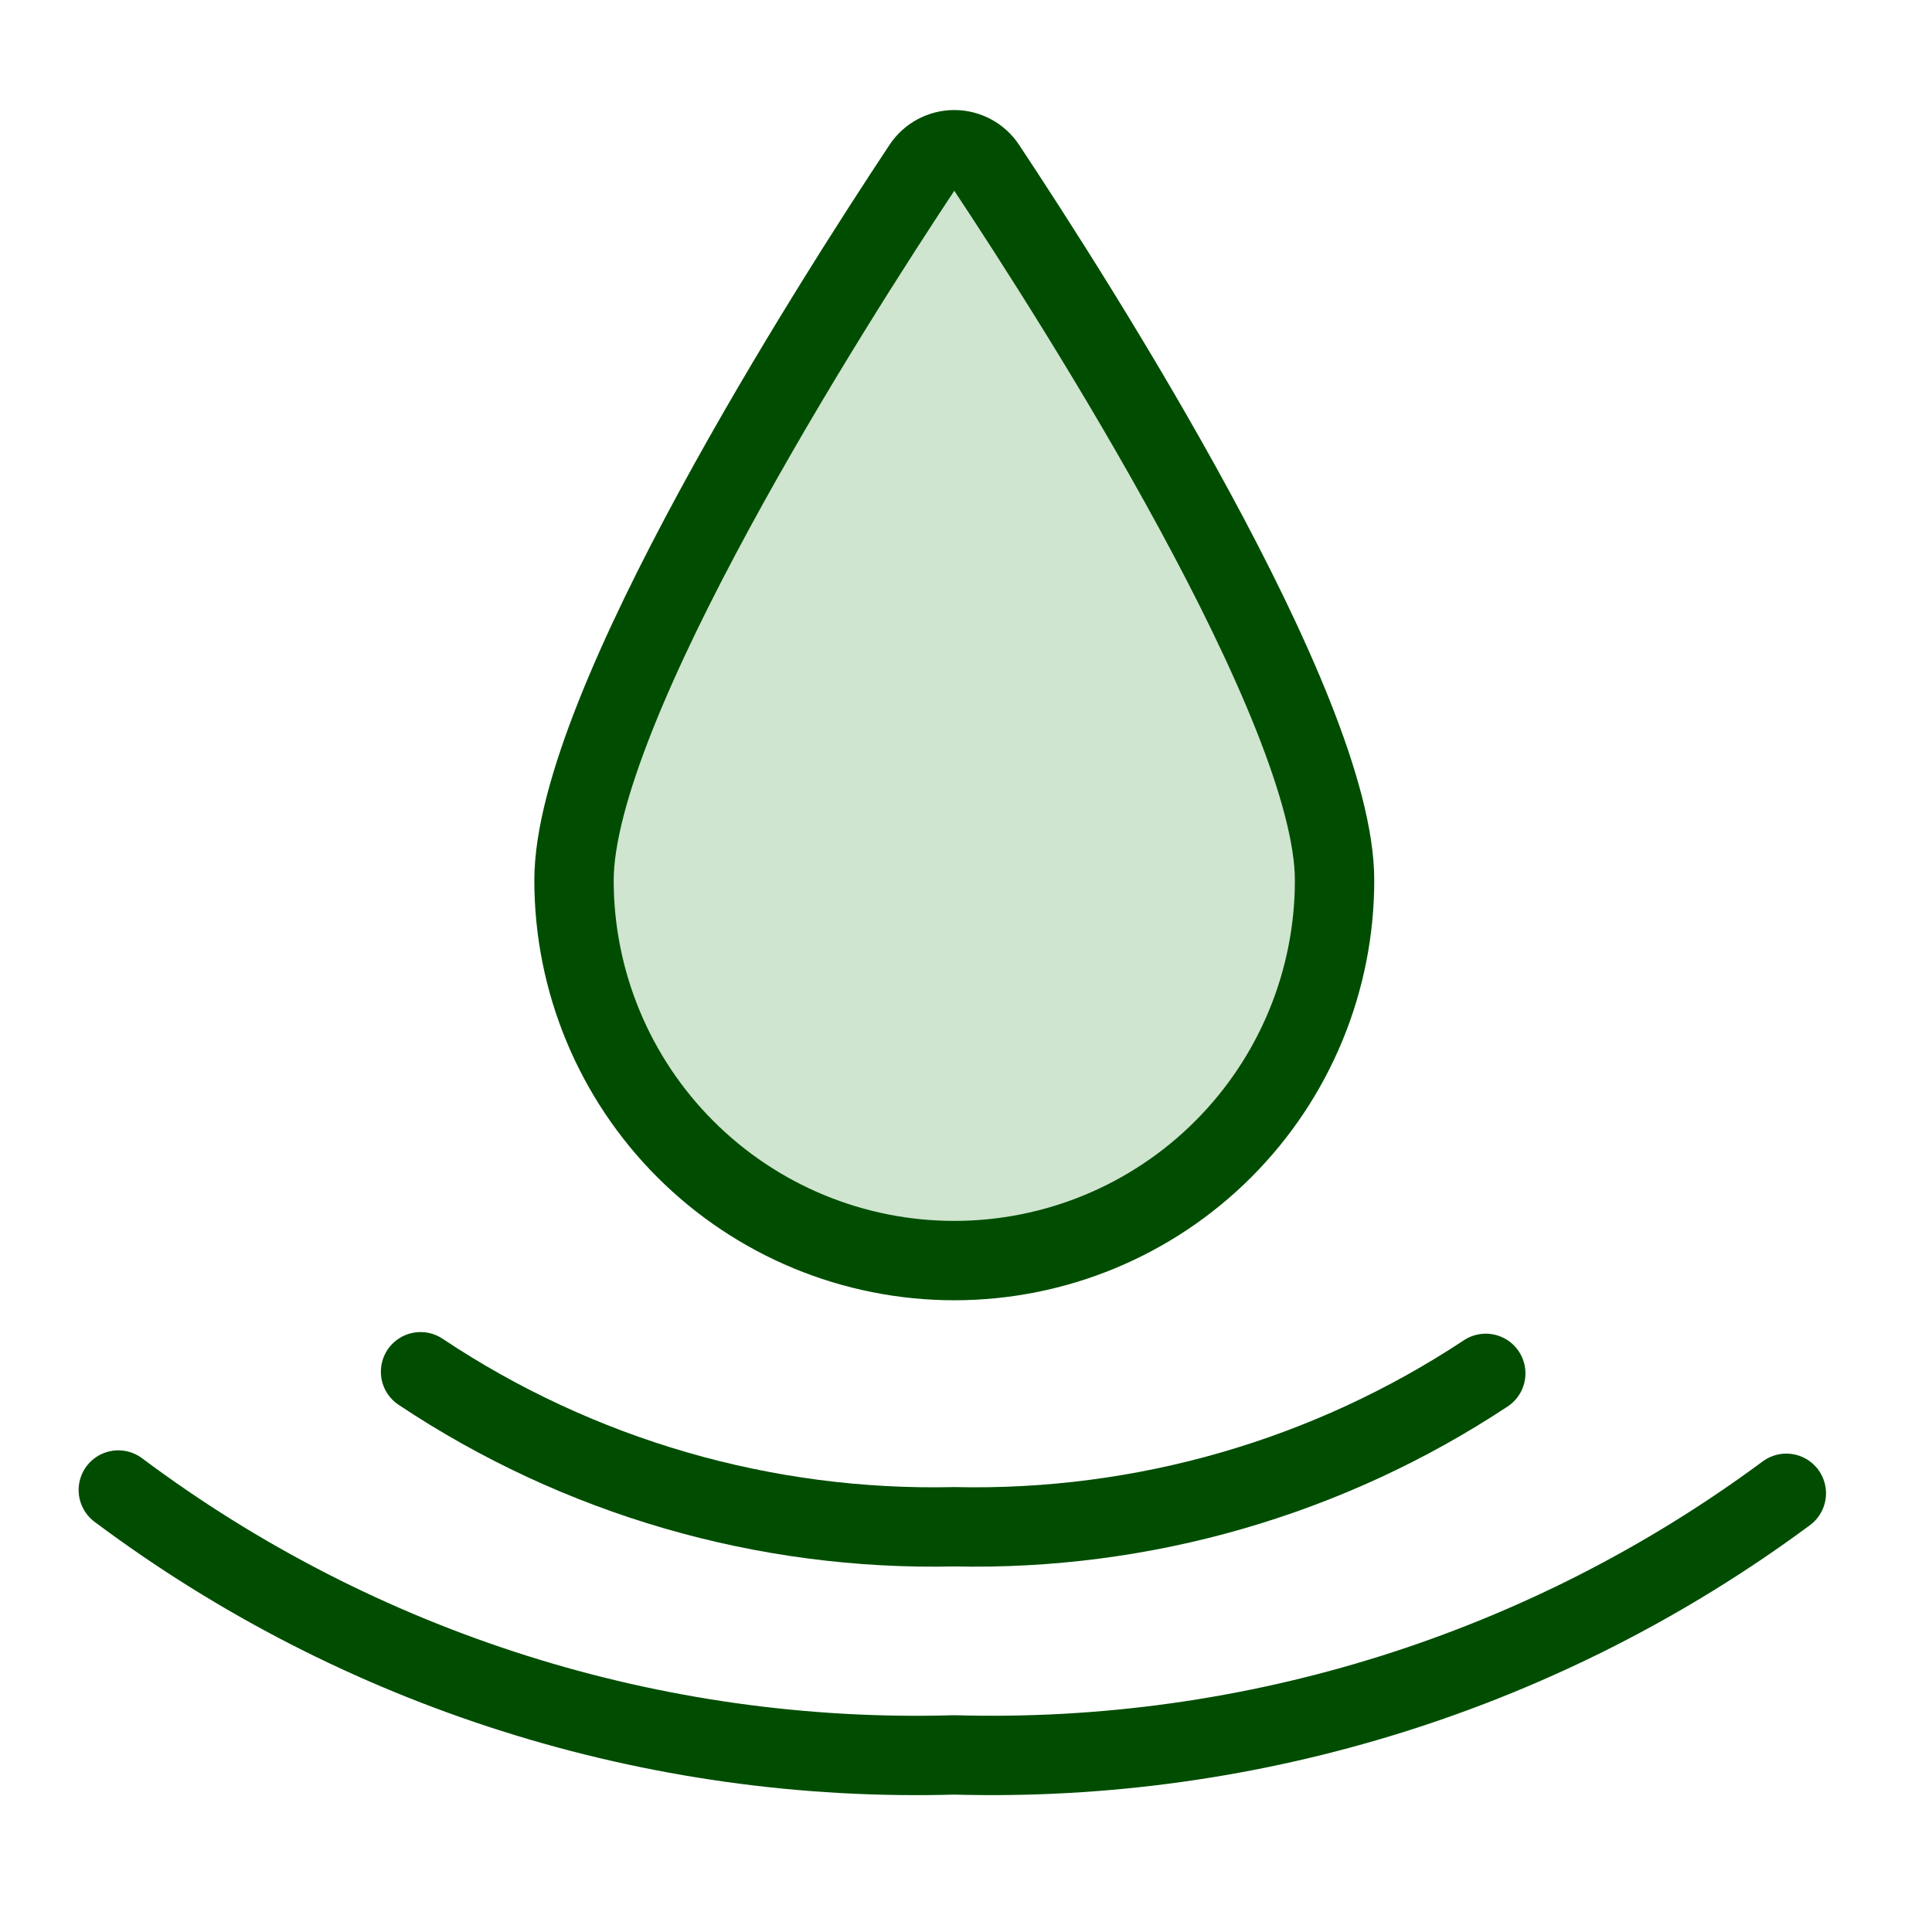 <svg width="65" height="65" viewBox="0 0 65 65" fill="none" xmlns="http://www.w3.org/2000/svg">
<path d="M44.9 29.617C44.9 33.01 43.552 36.264 41.153 38.663C38.754 41.063 35.499 42.411 32.106 42.411C28.713 42.411 25.459 41.063 23.06 38.663C20.66 36.264 19.312 33.01 19.312 29.617C19.312 23.806 27.969 10.242 31.039 5.611C31.156 5.434 31.314 5.29 31.501 5.19C31.687 5.09 31.895 5.037 32.106 5.037C32.318 5.037 32.526 5.09 32.712 5.19C32.898 5.29 33.057 5.434 33.173 5.611C36.246 10.245 44.9 23.806 44.9 29.617Z" fill="#CFE5CF"/>
<path d="M32.106 32.04C29.666 32.035 27.279 31.331 25.226 30.012C23.174 28.692 21.543 26.812 20.526 24.594C19.845 26.188 19.437 27.885 19.32 29.614C19.32 33.007 20.668 36.262 23.067 38.661C25.467 41.06 28.721 42.408 32.114 42.408C35.507 42.408 38.761 41.06 41.161 38.661C43.56 36.262 44.908 33.007 44.908 29.614C44.791 27.885 44.383 26.188 43.703 24.594C42.684 26.814 41.051 28.696 38.995 30.016C36.94 31.336 34.549 32.038 32.106 32.04Z" fill="#CFE5CF"/>
<path d="M44.9 29.617C44.9 33.01 43.552 36.264 41.153 38.663C38.754 41.063 35.499 42.411 32.106 42.411C28.713 42.411 25.459 41.063 23.06 38.663C20.66 36.264 19.312 33.01 19.312 29.617C19.312 23.806 27.969 10.242 31.039 5.611C31.156 5.434 31.314 5.29 31.501 5.19C31.687 5.09 31.895 5.037 32.106 5.037C32.318 5.037 32.526 5.09 32.712 5.19C32.898 5.29 33.057 5.434 33.173 5.611C36.246 10.245 44.9 23.806 44.9 29.617Z" stroke="#004D01" stroke-width="2.67" stroke-linecap="round" stroke-linejoin="round"/>
<path d="M49.987 46.205C44.692 49.708 38.454 51.508 32.107 51.366C25.728 51.511 19.459 49.691 14.149 46.151" stroke="#004D01" stroke-width="2.67" stroke-linecap="round" stroke-linejoin="round"/>
<path d="M60.099 50.24C52.017 56.226 42.16 59.325 32.106 59.042C21.994 59.332 12.081 56.191 3.98 50.13" stroke="#004D01" stroke-width="2.67" stroke-linecap="round" stroke-linejoin="round"/>
</svg>
